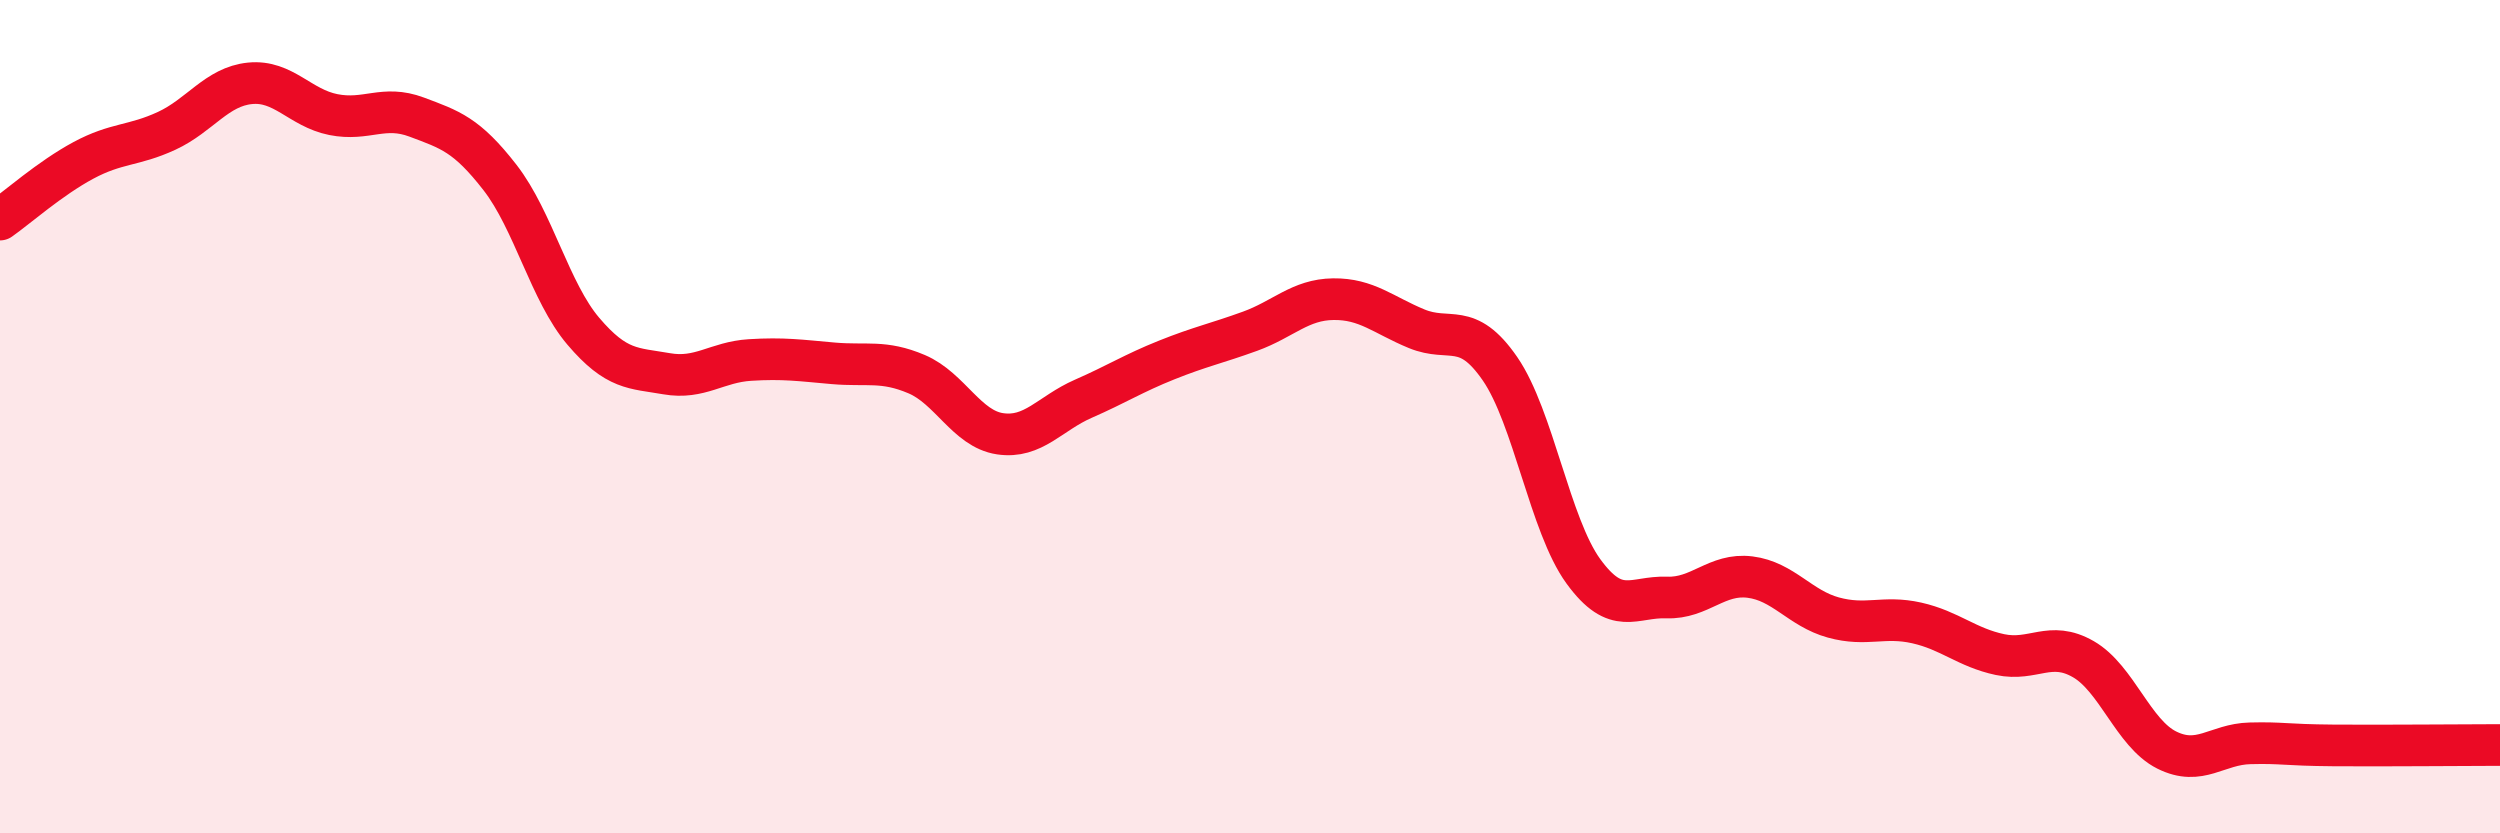 
    <svg width="60" height="20" viewBox="0 0 60 20" xmlns="http://www.w3.org/2000/svg">
      <path
        d="M 0,5.27 C 0.4,4.99 1.2,4.28 2,3.85 C 2.8,3.42 3.2,3.51 4,3.14 C 4.8,2.77 5.2,2.08 6,2 C 6.8,1.92 7.2,2.59 8,2.75 C 8.8,2.91 9.2,2.51 10,2.81 C 10.8,3.11 11.2,3.23 12,4.26 C 12.8,5.29 13.2,7.01 14,7.95 C 14.8,8.89 15.2,8.83 16,8.97 C 16.8,9.11 17.2,8.69 18,8.64 C 18.8,8.59 19.2,8.65 20,8.72 C 20.8,8.79 21.2,8.64 22,8.98 C 22.8,9.32 23.2,10.29 24,10.41 C 24.8,10.53 25.2,9.92 26,9.57 C 26.8,9.22 27.2,8.96 28,8.64 C 28.8,8.32 29.2,8.24 30,7.95 C 30.8,7.66 31.2,7.19 32,7.18 C 32.8,7.17 33.2,7.56 34,7.89 C 34.8,8.22 35.2,7.69 36,8.85 C 36.8,10.01 37.2,12.61 38,13.71 C 38.8,14.81 39.2,14.31 40,14.34 C 40.8,14.37 41.2,13.75 42,13.85 C 42.8,13.95 43.2,14.6 44,14.82 C 44.8,15.04 45.2,14.77 46,14.95 C 46.8,15.13 47.2,15.54 48,15.71 C 48.8,15.88 49.2,15.36 50,15.82 C 50.8,16.28 51.2,17.6 52,18 C 52.8,18.4 53.2,17.86 54,17.84 C 54.8,17.82 54.8,17.88 56,17.89 C 57.2,17.9 59.2,17.88 60,17.88L60 20L0 20Z"
        fill="#EB0A25"
        opacity="0.1"
        stroke-linecap="round"
        stroke-linejoin="round"
      />
      <path
        d="M 0,5.27 C 0.4,4.99 1.2,4.28 2,3.85 C 2.8,3.42 3.2,3.51 4,3.14 C 4.8,2.77 5.2,2.08 6,2 C 6.8,1.92 7.2,2.59 8,2.75 C 8.8,2.91 9.2,2.51 10,2.81 C 10.8,3.11 11.2,3.23 12,4.26 C 12.8,5.29 13.2,7.01 14,7.95 C 14.8,8.89 15.2,8.83 16,8.97 C 16.8,9.11 17.2,8.69 18,8.64 C 18.8,8.59 19.2,8.65 20,8.72 C 20.8,8.79 21.2,8.64 22,8.98 C 22.8,9.32 23.2,10.29 24,10.41 C 24.8,10.53 25.2,9.92 26,9.57 C 26.8,9.22 27.2,8.96 28,8.64 C 28.8,8.32 29.2,8.24 30,7.95 C 30.8,7.66 31.2,7.19 32,7.18 C 32.8,7.17 33.2,7.56 34,7.89 C 34.8,8.22 35.2,7.69 36,8.85 C 36.8,10.01 37.2,12.61 38,13.71 C 38.8,14.81 39.2,14.31 40,14.34 C 40.8,14.37 41.2,13.75 42,13.85 C 42.8,13.95 43.2,14.6 44,14.82 C 44.8,15.04 45.2,14.77 46,14.95 C 46.8,15.13 47.2,15.54 48,15.71 C 48.8,15.88 49.2,15.36 50,15.82 C 50.8,16.28 51.2,17.6 52,18 C 52.8,18.4 53.2,17.86 54,17.84 C 54.8,17.82 54.8,17.88 56,17.89 C 57.2,17.9 59.2,17.88 60,17.88"
        stroke="#EB0A25"
        stroke-width="1"
        fill="none"
        stroke-linecap="round"
        stroke-linejoin="round"
      />
    </svg>
  